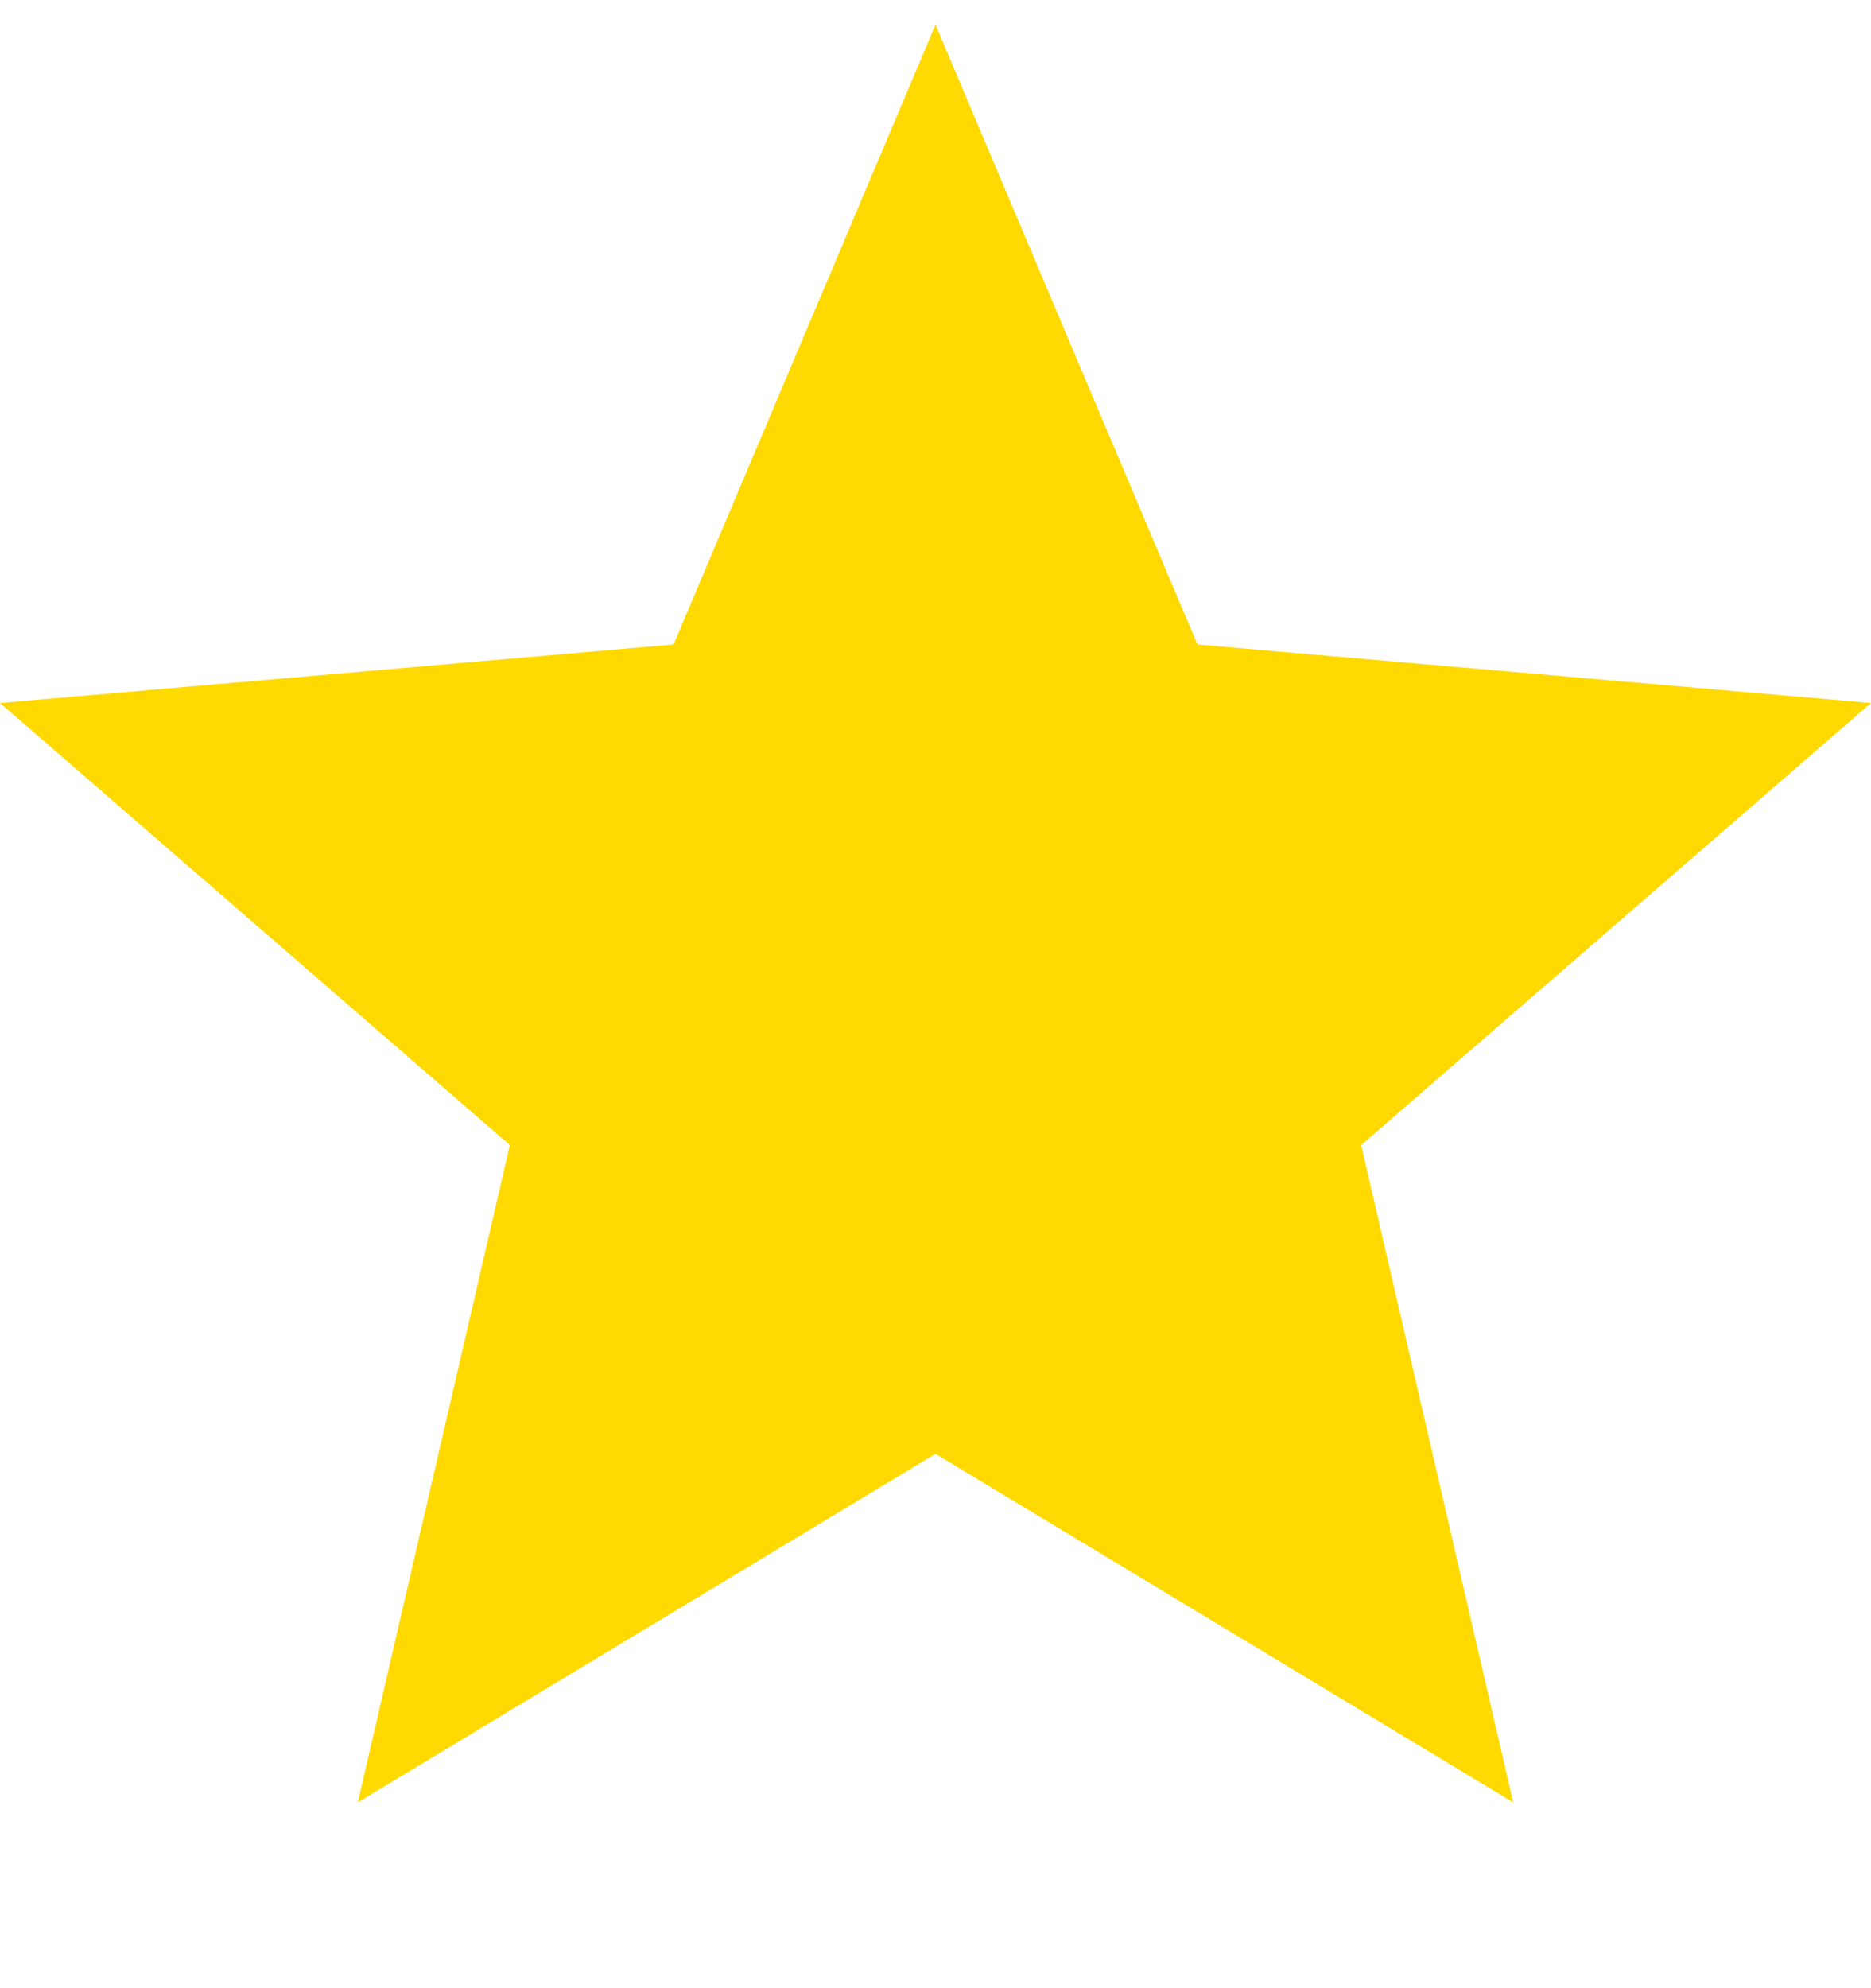 <svg width="16" height="17" viewBox="0 0 16 17" fill="none" xmlns="http://www.w3.org/2000/svg">
<g id="Frame 595">
<path id="Vector" d="M3.06 15.411L4.36 9.791L0 6.011L5.76 5.511L8 0.211L10.24 5.511L16 6.011L11.64 9.791L12.94 15.411L8 12.431L3.06 15.411Z" fill="#FFD900"/>
</g>
</svg>
